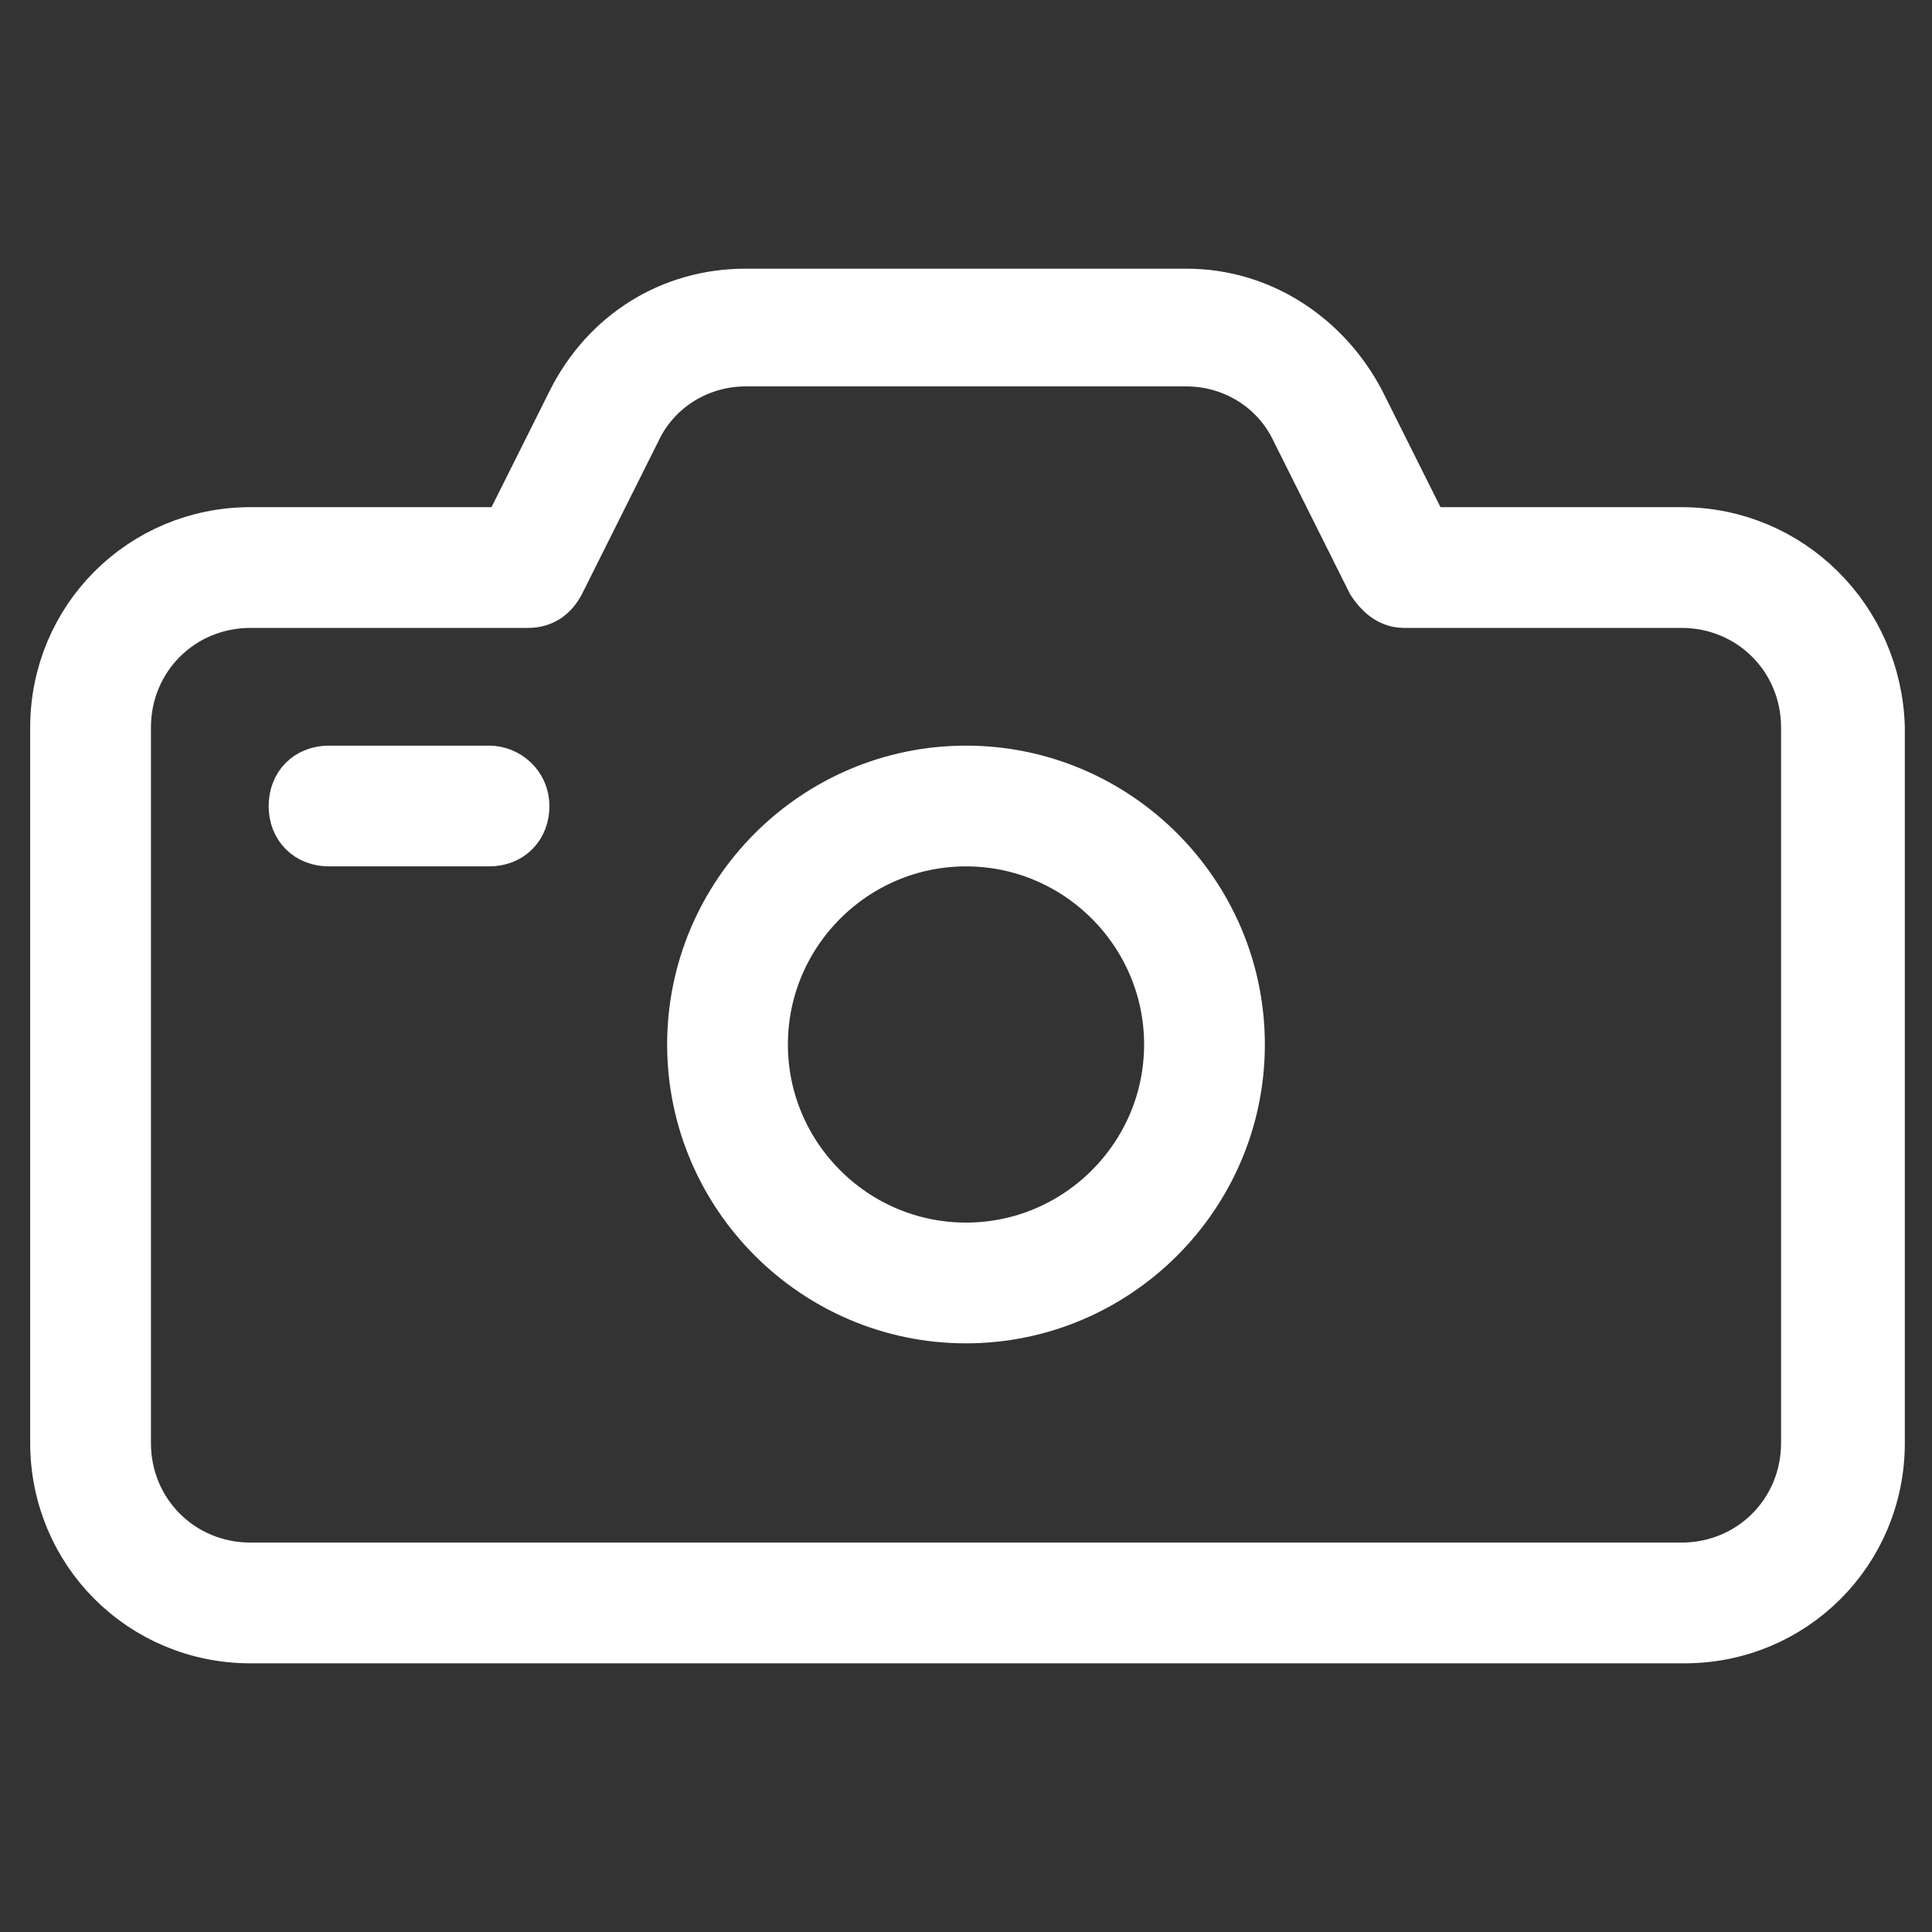 <svg xmlns="http://www.w3.org/2000/svg" xmlns:xlink="http://www.w3.org/1999/xlink" id="lni_lni-camera-alt-1" x="0px" y="0px" viewBox="0 0 64 64" style="enable-background:new 0 0 64 64;stroke-width:2; stroke:#ffffff;fill:#ffffff" xml:space="preserve"><rect x="0" y="0" width="64" height="64" fill="#333333" stroke="none"/><g>	<path d="M55.7,17.8h-8.6l-2.2-4.4c-1.1-2.1-3.2-3.5-5.6-3.5H24.7c-2.4,0-4.5,1.3-5.6,3.5l-2.2,4.4H8.3c-3.5,0-6.3,2.8-6.3,6.3v23.7  c0,3.5,2.8,6.3,6.3,6.3h47.5c3.5,0,6.3-2.8,6.3-6.3V24.1C62,20.6,59.2,17.8,55.7,17.8z M60,47.8c0,2.4-1.9,4.3-4.3,4.3H8.3  c-2.4,0-4.3-1.9-4.3-4.3V24.1c0-2.4,1.9-4.3,4.3-4.3h9.2c0.4,0,0.7-0.2,0.9-0.6l2.5-5c0.7-1.5,2.2-2.4,3.8-2.4h14.6  c1.6,0,3.1,0.9,3.8,2.4l2.5,5c0.2,0.3,0.5,0.6,0.9,0.6h9.2c2.4,0,4.3,1.9,4.3,4.3V47.8z"></path>	<path d="M32,25.7c-4.9,0-8.9,4-8.9,8.9c0,4.9,4,8.9,8.9,8.9c4.9,0,8.9-4,8.9-8.9C40.9,29.7,36.9,25.7,32,25.7z M32,41.5  c-3.8,0-6.9-3.1-6.9-6.9c0-3.8,3.1-6.9,6.9-6.9s6.9,3.1,6.9,6.9C38.9,38.4,35.8,41.5,32,41.5z"></path>	<path d="M16.2,25.7h-5.3c-0.6,0-1,0.4-1,1s0.4,1,1,1h5.3c0.6,0,1-0.4,1-1S16.7,25.7,16.2,25.7z"></path></g></svg>